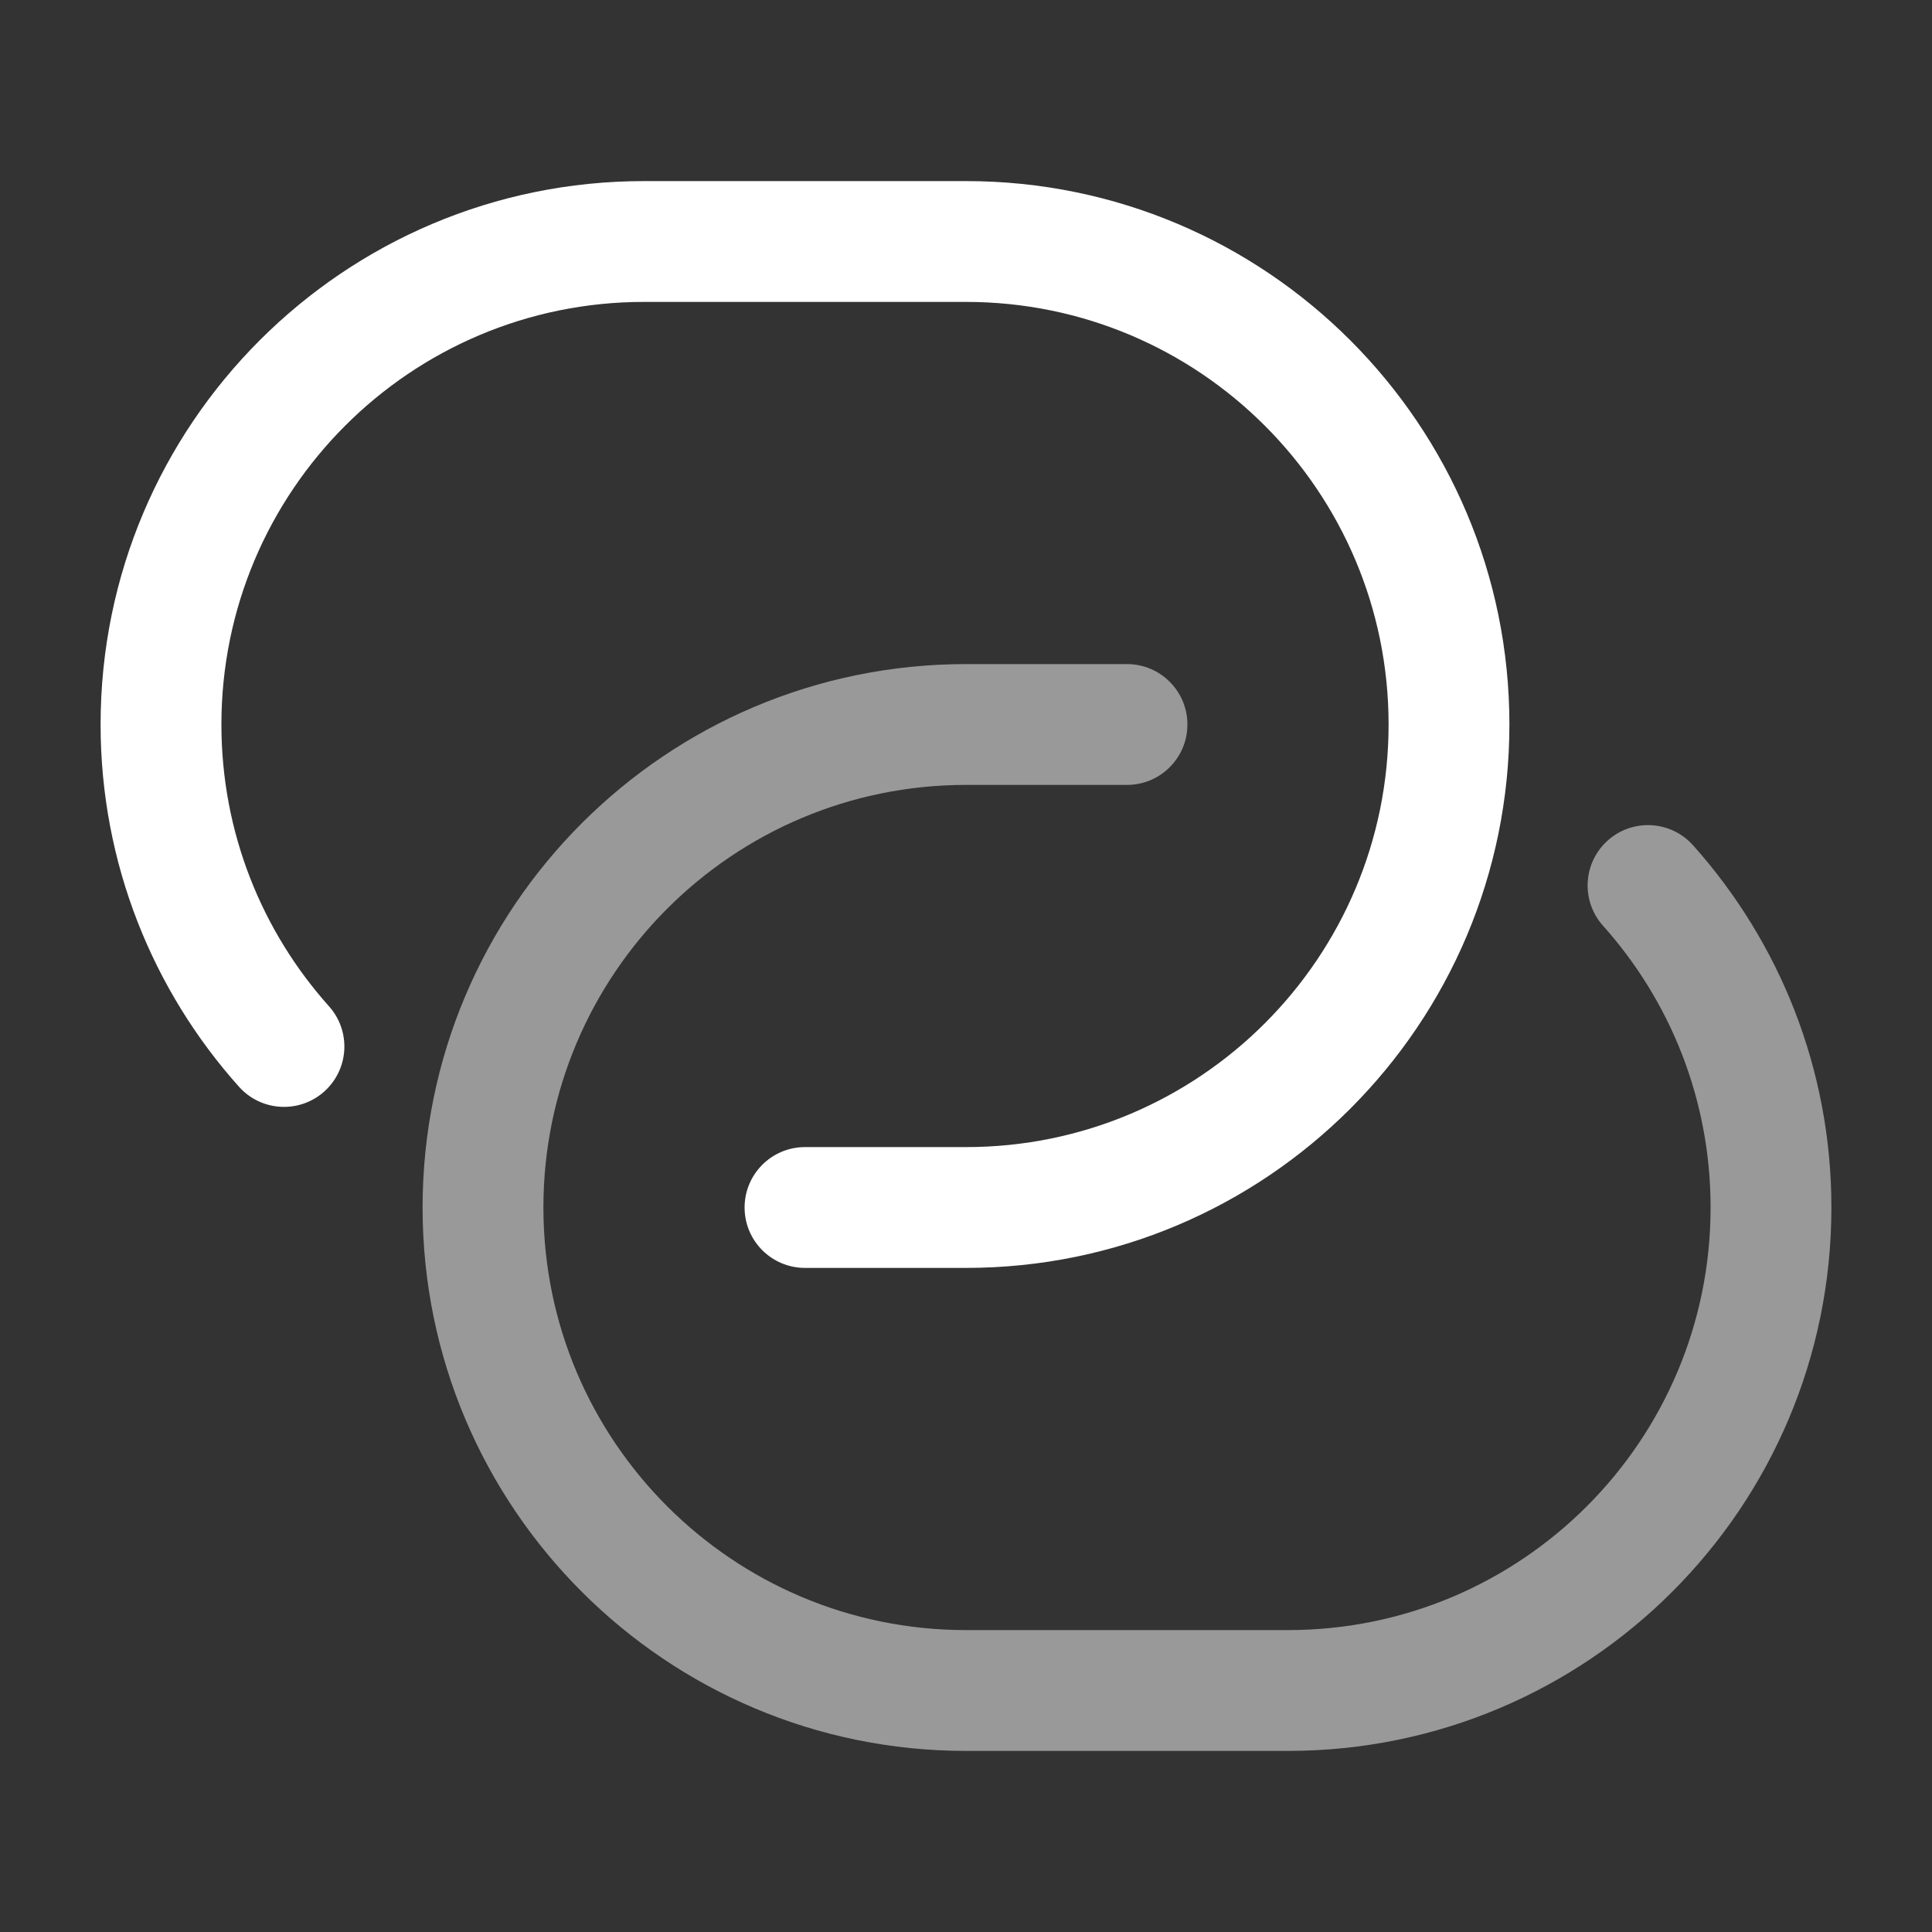 <svg width="30" height="30" viewBox="0 0 30 30" fill="none" xmlns="http://www.w3.org/2000/svg">
<rect x="0" y="0" width="30" height="30" fill="#333333" stroke="none"/>
<path fill-rule="evenodd" clip-rule="evenodd" d="M10 2.812C5.34 2.812 1.562 6.59 1.562 11.25C1.562 13.41 2.376 15.383 3.711 16.875C4.056 17.261 4.649 17.294 5.035 16.949C5.421 16.603 5.454 16.011 5.108 15.625C4.069 14.463 3.438 12.931 3.438 11.25C3.438 7.626 6.376 4.688 10 4.688H15C18.624 4.688 21.562 7.626 21.562 11.25C21.562 14.874 18.624 17.812 15 17.812H12.5C11.982 17.812 11.562 18.232 11.562 18.75C11.562 19.268 11.982 19.688 12.5 19.688H15C19.66 19.688 23.438 15.91 23.438 11.25C23.438 6.59 19.66 2.812 15 2.812H10Z" fill="white"/>
<path opacity="0.5" d="M8.438 18.75C8.438 15.126 11.376 12.188 15 12.188H17.5C18.018 12.188 18.438 11.768 18.438 11.25C18.438 10.732 18.018 10.312 17.5 10.312H15C10.34 10.312 6.562 14.09 6.562 18.75C6.562 23.41 10.34 27.188 15 27.188H20C24.66 27.188 28.438 23.41 28.438 18.75C28.438 16.59 27.624 14.617 26.289 13.125C25.944 12.739 25.351 12.706 24.965 13.051C24.579 13.397 24.546 13.989 24.892 14.375C25.931 15.537 26.562 17.069 26.562 18.75C26.562 22.374 23.624 25.312 20 25.312H15C11.376 25.312 8.438 22.374 8.438 18.75Z" fill="white"/>
</svg>
